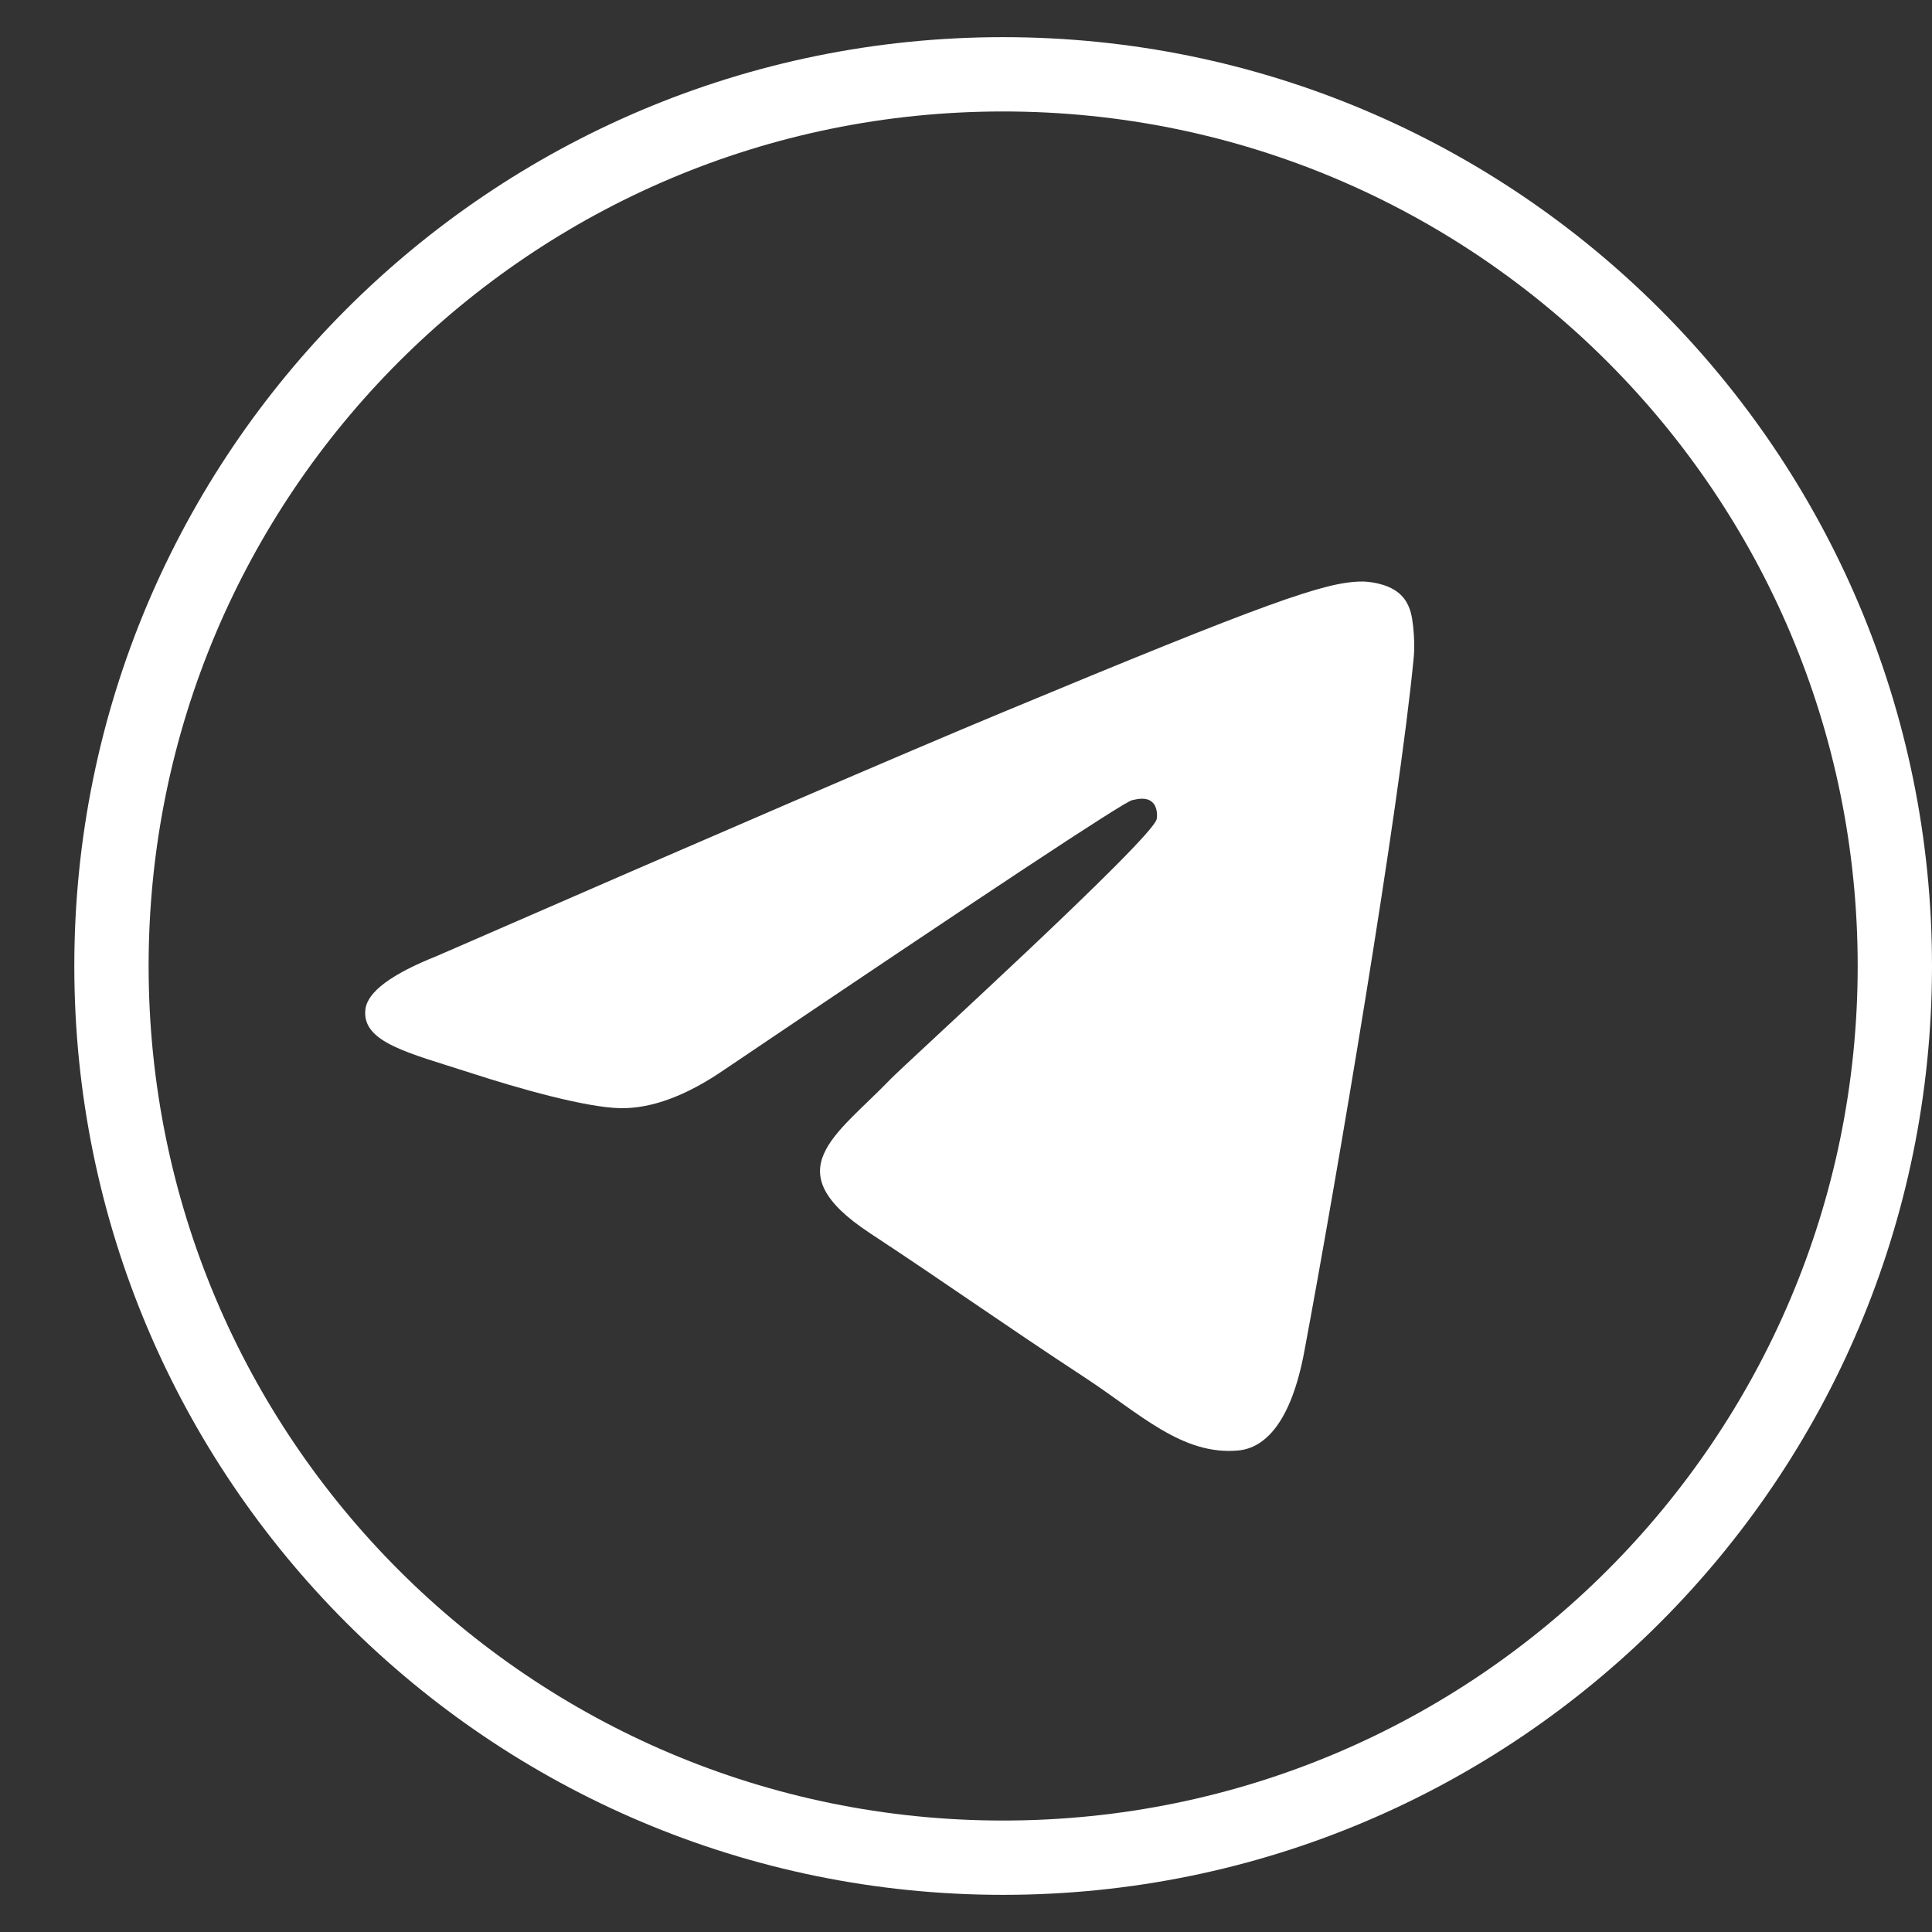 <?xml version="1.0" encoding="UTF-8"?> <svg xmlns="http://www.w3.org/2000/svg" viewBox="0 0 26.00 26.00" data-guides="{&quot;vertical&quot;:[],&quot;horizontal&quot;:[]}"><rect x="0" y="0" width="26.00" height="26.00" fill="#333333" stroke="none"/><defs></defs><path fill="none" stroke="#ffffff" fill-opacity="1" stroke-width="1" stroke-opacity="1" clip-rule="evenodd" fill-rule="evenodd" text-rendering="geometricprecision" cx="256" cy="256" r="256" id="tSvg140444e930c" title="Ellipse 1" d="M13.499 1C20.127 1 25.5 6.372 25.5 13C25.5 19.627 20.127 25 13.499 25C6.872 25 1.5 19.627 1.5 13C1.5 6.372 6.872 1 13.499 1Z" style="transform-origin: -6207px -5156px;"></path><path fill="#fff" stroke="none" fill-opacity="1" stroke-width="1" stroke-opacity="1" clip-rule="evenodd" fill-rule="evenodd" text-rendering="geometricprecision" id="tSvg9c826000a" title="Path 1" d="M5.885 12.863C9.674 11.211 12.201 10.123 13.466 9.597C17.076 8.095 17.826 7.835 18.315 7.826C18.423 7.824 18.663 7.851 18.819 7.977C18.951 8.084 18.987 8.228 19.004 8.329C19.021 8.431 19.043 8.661 19.026 8.841C18.83 10.897 17.984 15.885 17.553 18.187C17.371 19.162 17.012 19.488 16.664 19.52C15.91 19.59 15.336 19.021 14.605 18.542C13.461 17.792 12.815 17.325 11.704 16.593C10.42 15.747 11.253 15.283 11.984 14.523C12.175 14.324 15.502 11.298 15.566 11.024C15.574 10.989 15.582 10.862 15.505 10.794C15.429 10.726 15.317 10.75 15.236 10.768C15.122 10.794 13.294 12.002 9.753 14.392C9.234 14.749 8.764 14.922 8.343 14.913C7.879 14.903 6.986 14.651 6.322 14.435C5.508 14.171 4.861 14.03 4.918 13.581C4.947 13.347 5.269 13.108 5.885 12.863Z"></path></svg> 